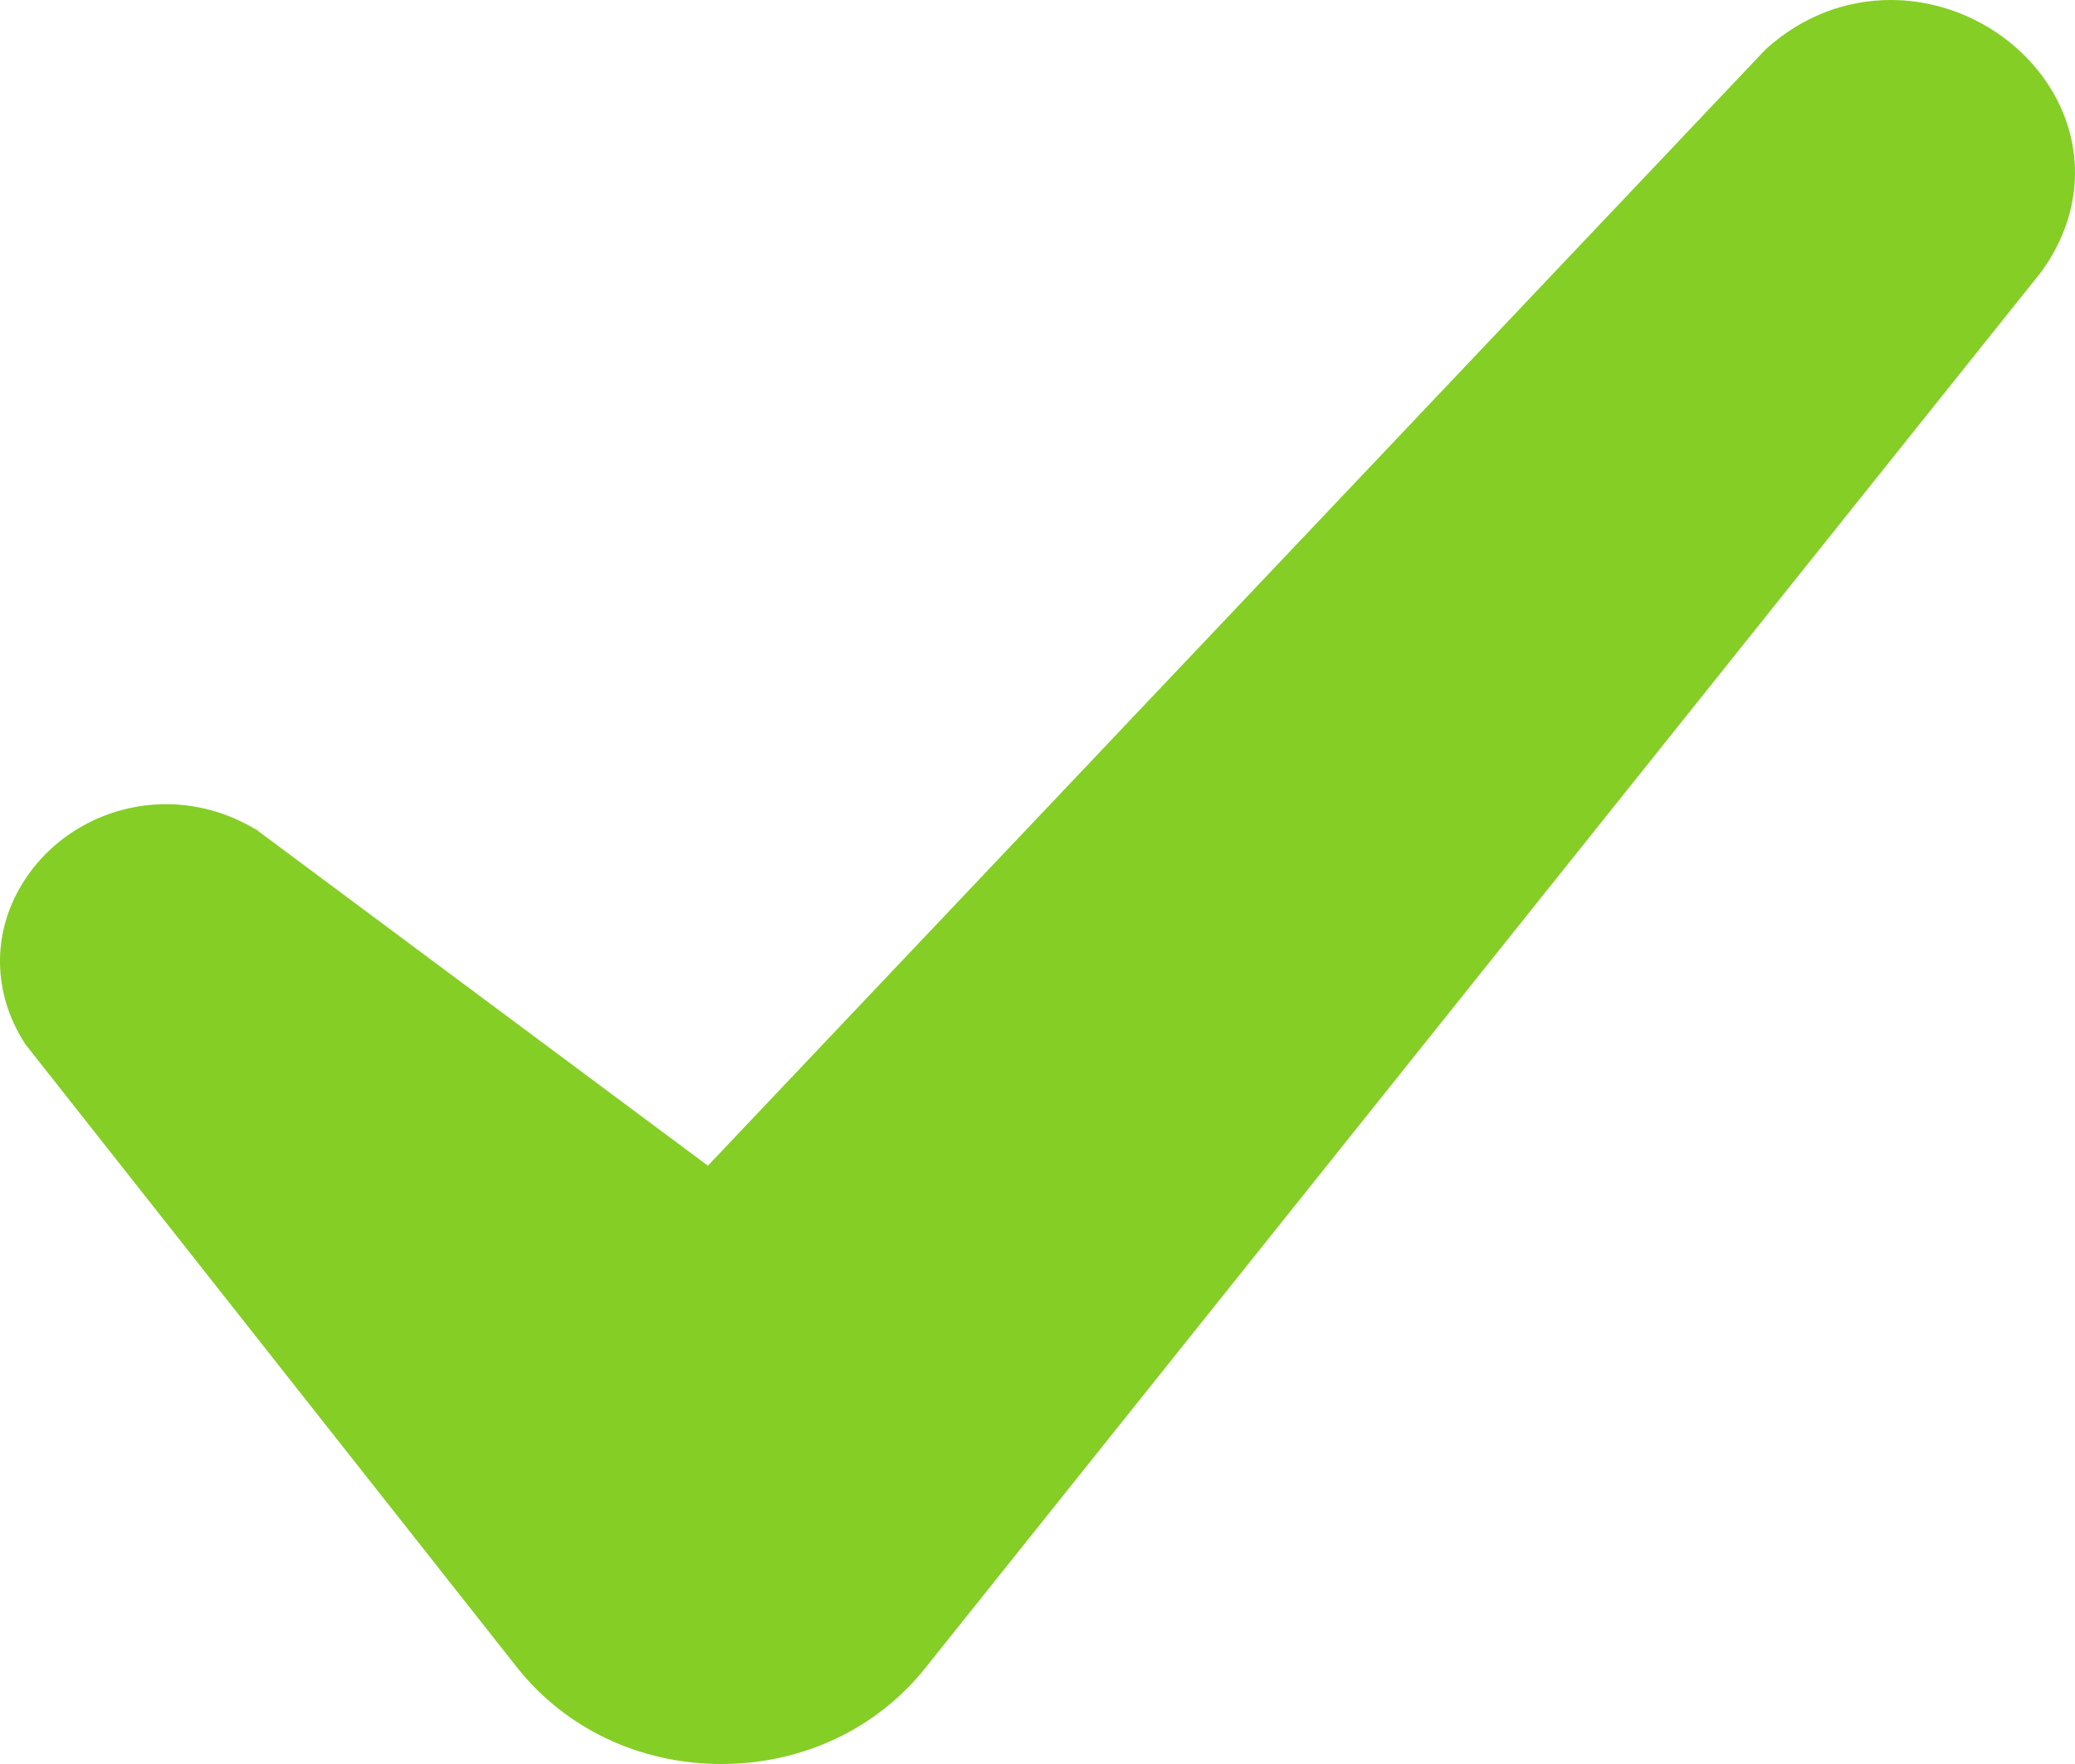 <svg width="20" height="17" viewBox="0 0 20 17" fill="none" xmlns="http://www.w3.org/2000/svg">
<path fill-rule="evenodd" clip-rule="evenodd" d="M19.805 0.92C19.495 0.361 18.874 0 18.225 0C17.785 0 17.373 0.16 17.033 0.462L17.013 0.481L6.823 11.234L2.503 8.02L2.474 7.997L2.444 7.981C2.184 7.829 1.893 7.75 1.601 7.75C1.028 7.75 0.494 8.048 0.205 8.533C-0.078 9.006 -0.068 9.573 0.234 10.047L0.251 10.072L4.979 16.064C5.448 16.659 6.168 17 6.953 17C7.732 17 8.447 16.664 8.917 16.077L19.662 2.636L19.678 2.615C20.057 2.094 20.104 1.461 19.805 0.92Z" fill="#85CE26"/>
</svg>
